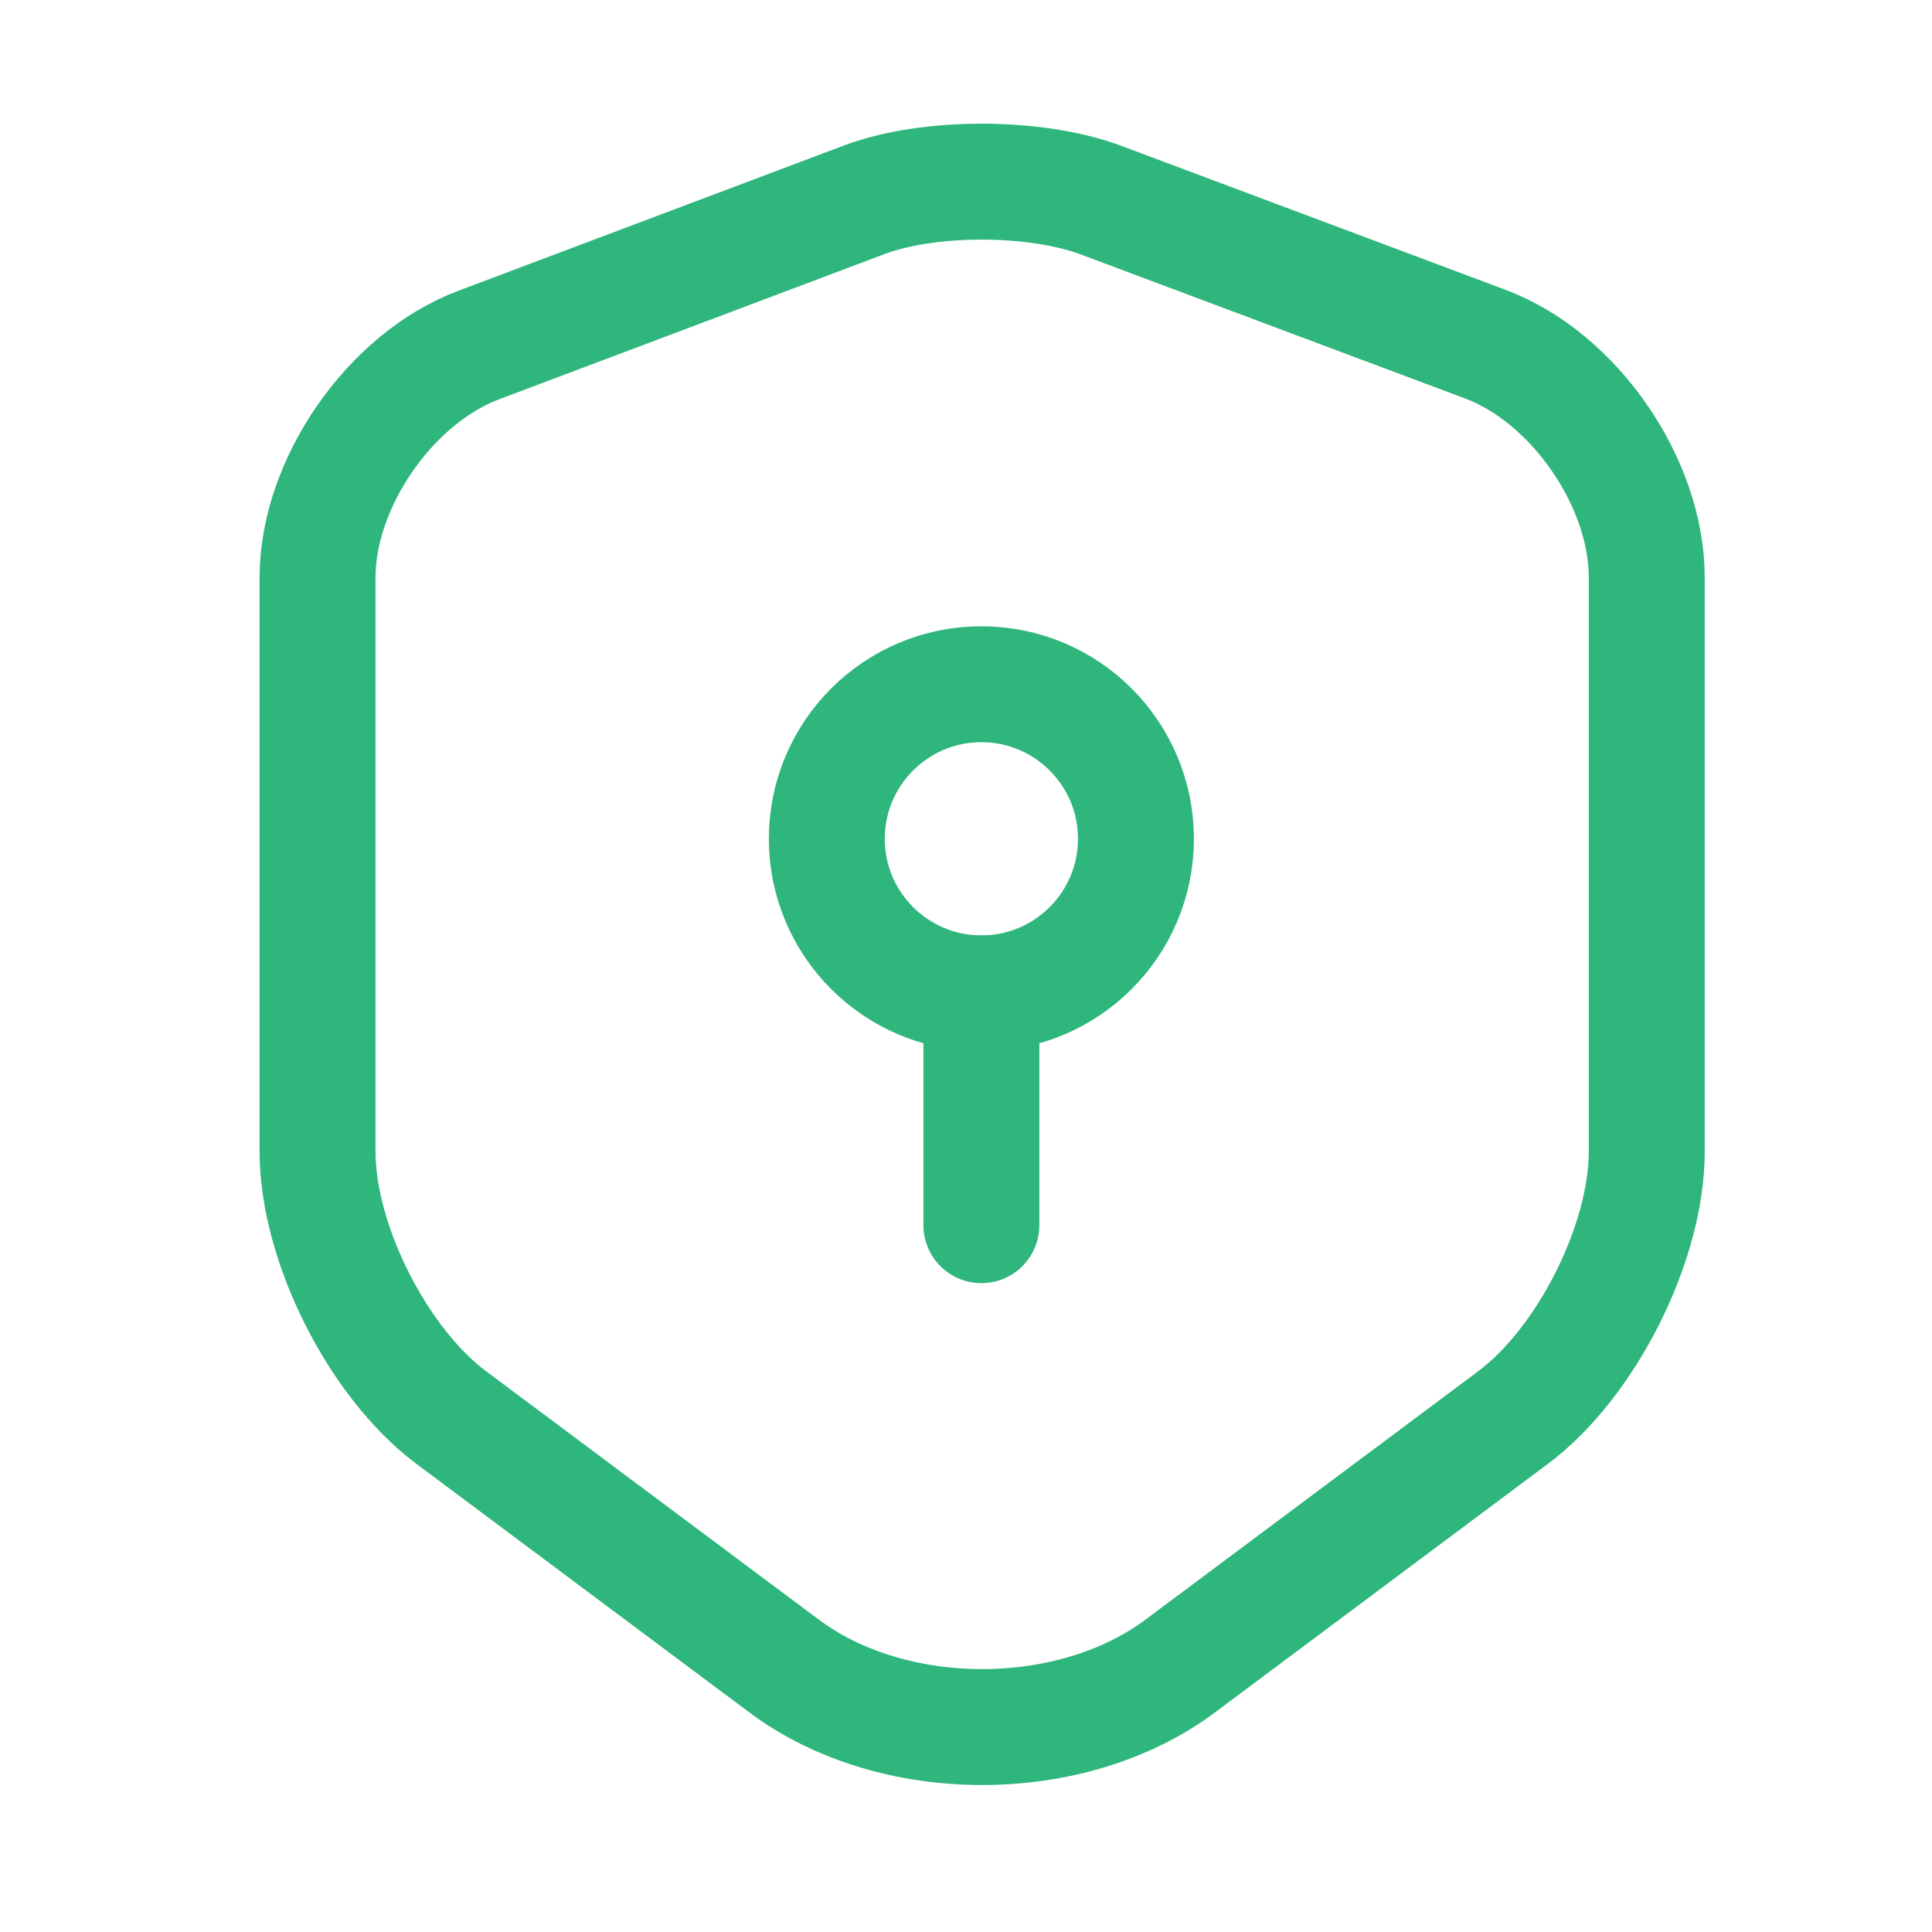<svg width="25" height="25" viewBox="0 0 25 25" fill="none" xmlns="http://www.w3.org/2000/svg">
<path d="M11.189 2.583L6.199 4.463C5.049 4.893 4.109 6.253 4.109 7.473V14.903C4.109 16.083 4.889 17.633 5.839 18.343L10.139 21.553C11.549 22.613 13.869 22.613 15.279 21.553L19.579 18.343C20.529 17.633 21.309 16.083 21.309 14.903V7.473C21.309 6.243 20.369 4.883 19.219 4.453L14.229 2.583C13.379 2.273 12.019 2.273 11.189 2.583Z" stroke="#2EB67D" stroke-width="1.5" stroke-linecap="round" stroke-linejoin="round"/>
<path d="M12.699 12.854C13.804 12.854 14.699 11.958 14.699 10.854C14.699 9.749 13.804 8.854 12.699 8.854C11.595 8.854 10.699 9.749 10.699 10.854C10.699 11.958 11.595 12.854 12.699 12.854Z" stroke="#2EB67D" stroke-width="1.5" stroke-miterlimit="10" stroke-linecap="round" stroke-linejoin="round"/>
<path d="M12.699 12.854V15.854" stroke="#2EB67D" stroke-width="1.5" stroke-miterlimit="10" stroke-linecap="round" stroke-linejoin="round"/>
</svg>
